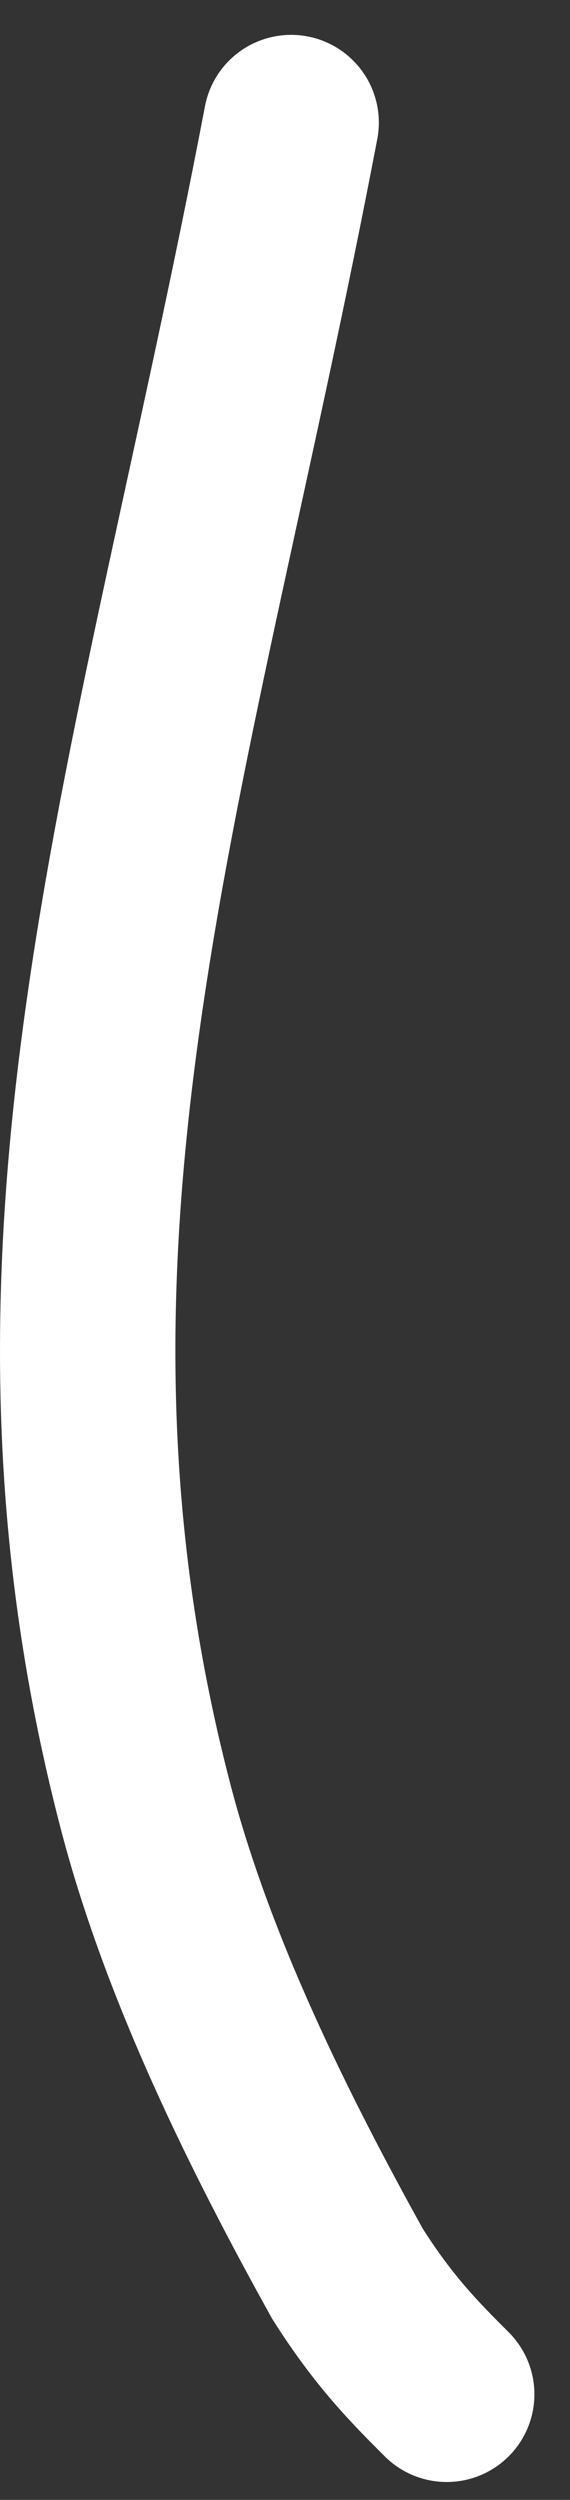 <?xml version="1.0" encoding="UTF-8"?> <svg xmlns="http://www.w3.org/2000/svg" width="13" height="57" viewBox="0 0 13 57" fill="none"><rect x="0" y="0" width="13" height="57" fill="#333333" stroke="none"/><path d="M6.64 2.795C3.809 17.631 -0.071 28.194 3.323 41.202C4.292 44.916 6.158 48.66 7.928 51.849C8.762 53.165 9.464 53.868 10.188 54.592" stroke="white" stroke-width="4" stroke-linecap="round"></path></svg> 